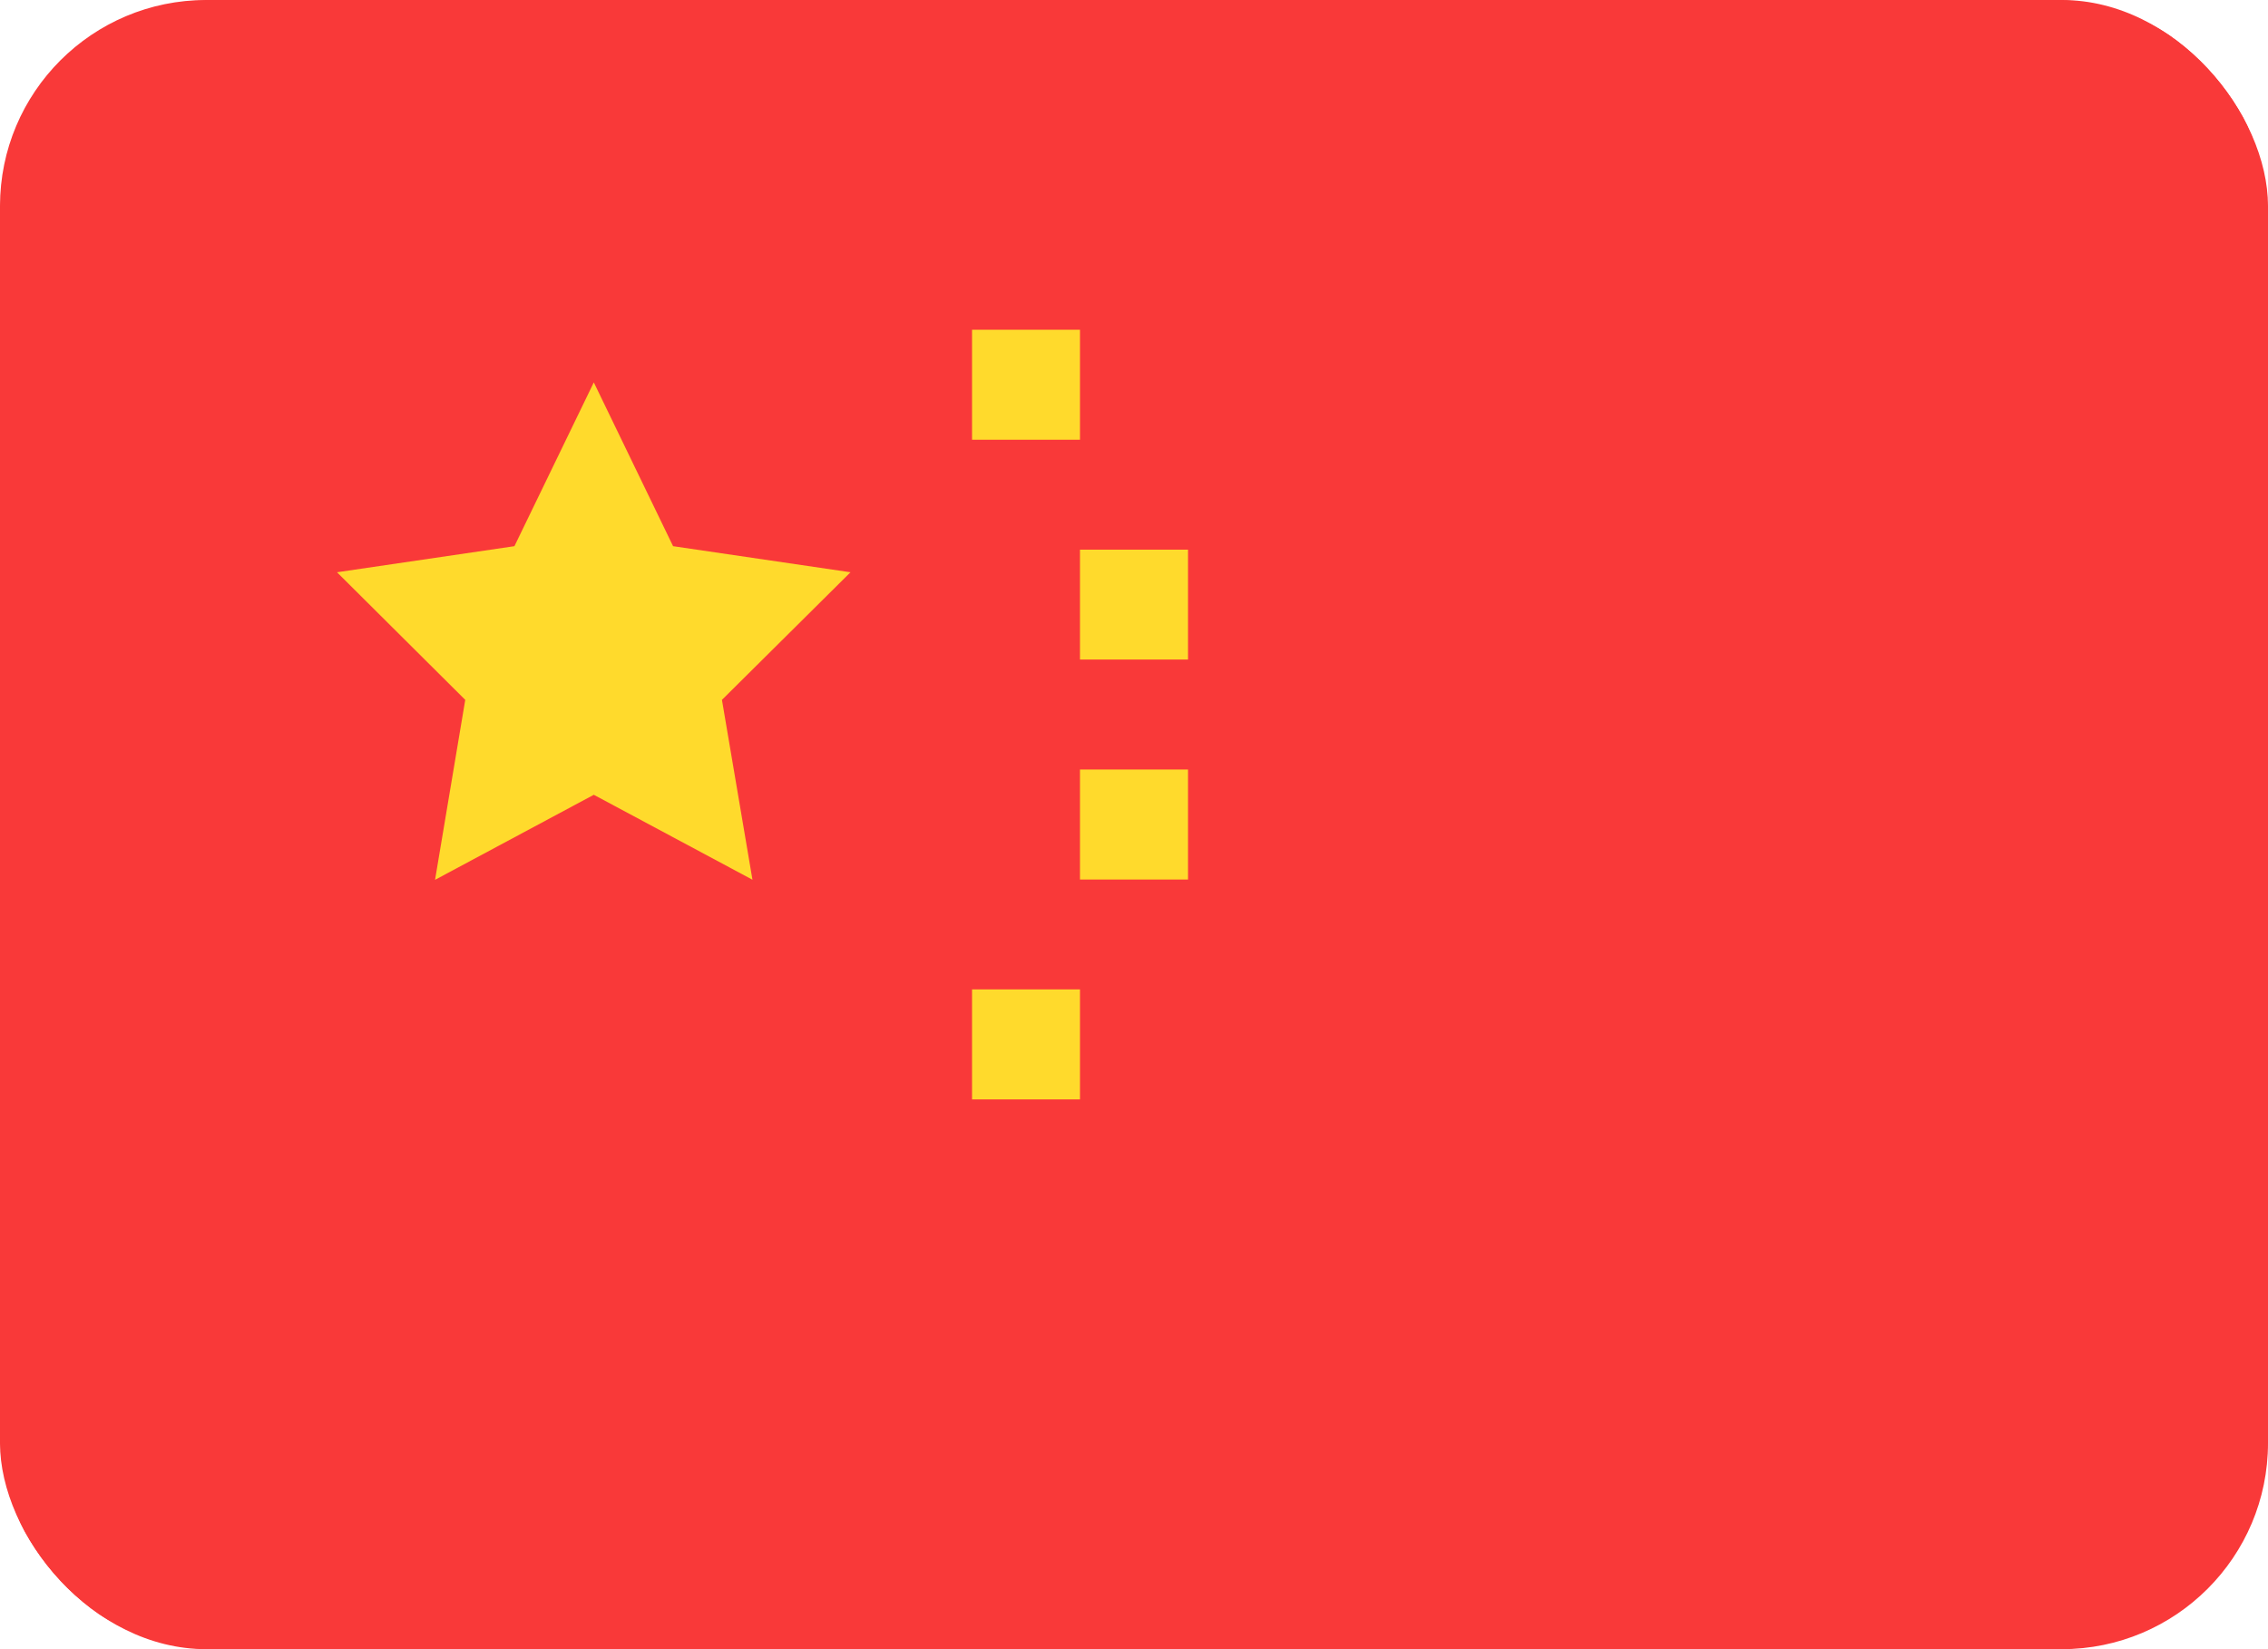 <?xml version="1.0" encoding="UTF-8"?>
<svg xmlns="http://www.w3.org/2000/svg" width="22" height="16" viewBox="0 0 22 16" fill="none">
  <g clip-path="url(#clip0_2899_887)">
    <g clip-path="url(#clip1_2899_887)">
      <g clip-path="url(#clip2_2899_887)">
        <rect width="22" height="16" rx="2" fill="#F93939"></rect>
        <path d="M19.905 0H2.095C0.938 0 0 0.955 0 2.133V13.867C0 15.045 0.938 16 2.095 16H19.905C21.062 16 22 15.045 22 13.867V2.133C22 0.955 21.062 0 19.905 0Z" fill="#F93939"></path>
        <path fill-rule="evenodd" clip-rule="evenodd" d="M5.76 7.711L4.22 8.536L4.513 6.79L3.269 5.552L4.99 5.299L5.76 3.71L6.529 5.299L8.25 5.552L7.003 6.79L7.299 8.535L5.76 7.711ZM9.429 3.199H10.476V4.266H9.429V3.199ZM10.476 5.333H11.524V6.399H10.476V5.333ZM10.476 7.466H11.524V8.533H10.476V7.466ZM9.429 9.599H10.476V10.666H9.429V9.599Z" fill="#FFDA2C"></path>
      </g>
    </g>
  </g>
  <defs>
    <clipPath id="clip0_2899_887">
      <rect width="22" height="16" fill="white"></rect>
    </clipPath>
    <clipPath id="clip1_2899_887">
      <rect width="22" height="16" fill="white"></rect>
    </clipPath>
    <clipPath id="clip2_2899_887">
      <rect width="22" height="16" rx="2" fill="white"></rect>
    </clipPath>
  </defs>
</svg>
